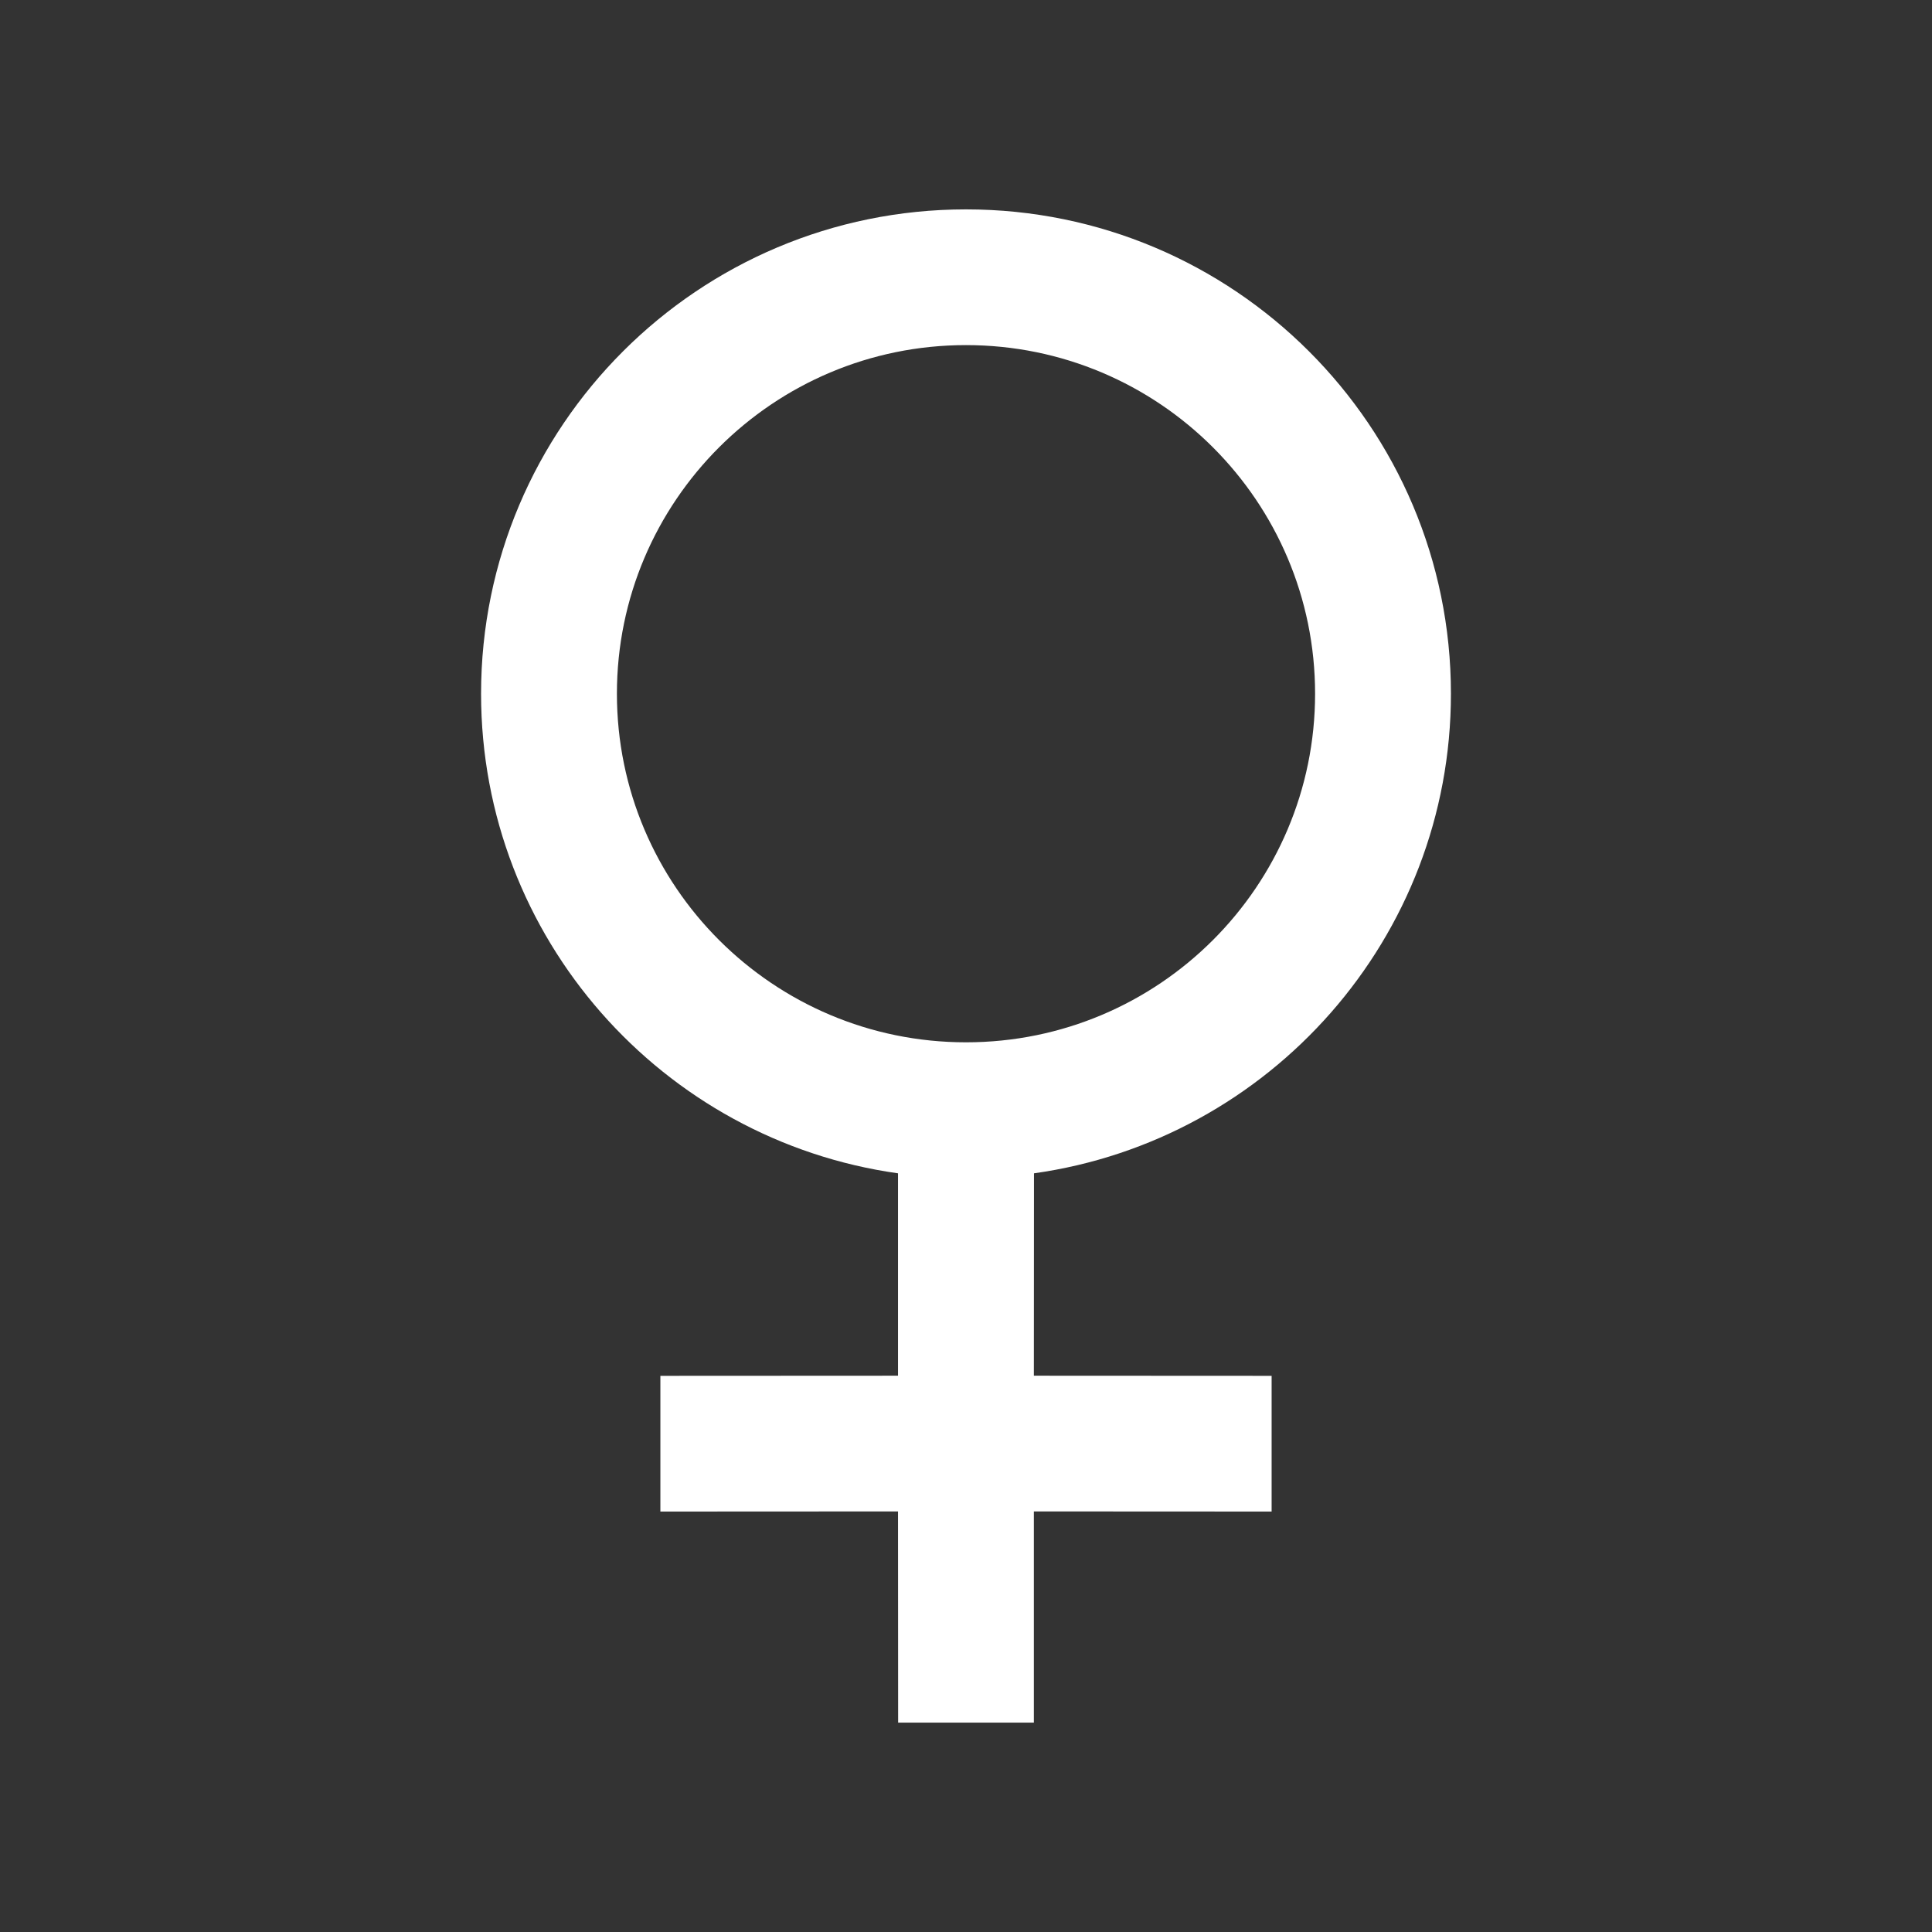 <?xml version="1.0" encoding="UTF-8"?>
<svg width="16px" height="16px" viewBox="0 0 16 16" version="1.1" xmlns="http://www.w3.org/2000/svg" xmlns:xlink="http://www.w3.org/1999/xlink">
    <rect x="0" y="0" width="16" height="16" fill="#333333" stroke="none"/>
    <title>Slice</title>
    <g id="Sign-up" stroke="none" stroke-width="1" fill="none" fill-rule="evenodd">
        <g id="sign-up_2" transform="translate(-46, -681)" fill="#FFFFFF" fill-rule="nonzero">
            <g id="icon_Female-Copy" transform="translate(46, 681)">
                <path d="M8,1.734 C10.218,1.734 12.016,3.53 12.016,5.745 C12.016,7.769 10.514,9.443 8.563,9.717 L8.562,11.393 L10.531,11.394 L10.531,12.518 L8.562,12.517 L8.562,14.266 L7.438,14.266 L7.437,12.517 L5.469,12.518 L5.469,11.394 L7.437,11.393 L7.437,9.717 C5.486,9.443 3.984,7.769 3.984,5.745 C3.984,3.53 5.782,1.734 8,1.734 Z M8,2.858 C6.404,2.858 5.109,4.151 5.109,5.745 C5.109,7.339 6.404,8.632 8,8.632 C9.596,8.632 10.891,7.339 10.891,5.745 C10.891,4.151 9.596,2.858 8,2.858 Z" id="Combined-Shape"></path>
            </g>
        </g>
    </g>
</svg>